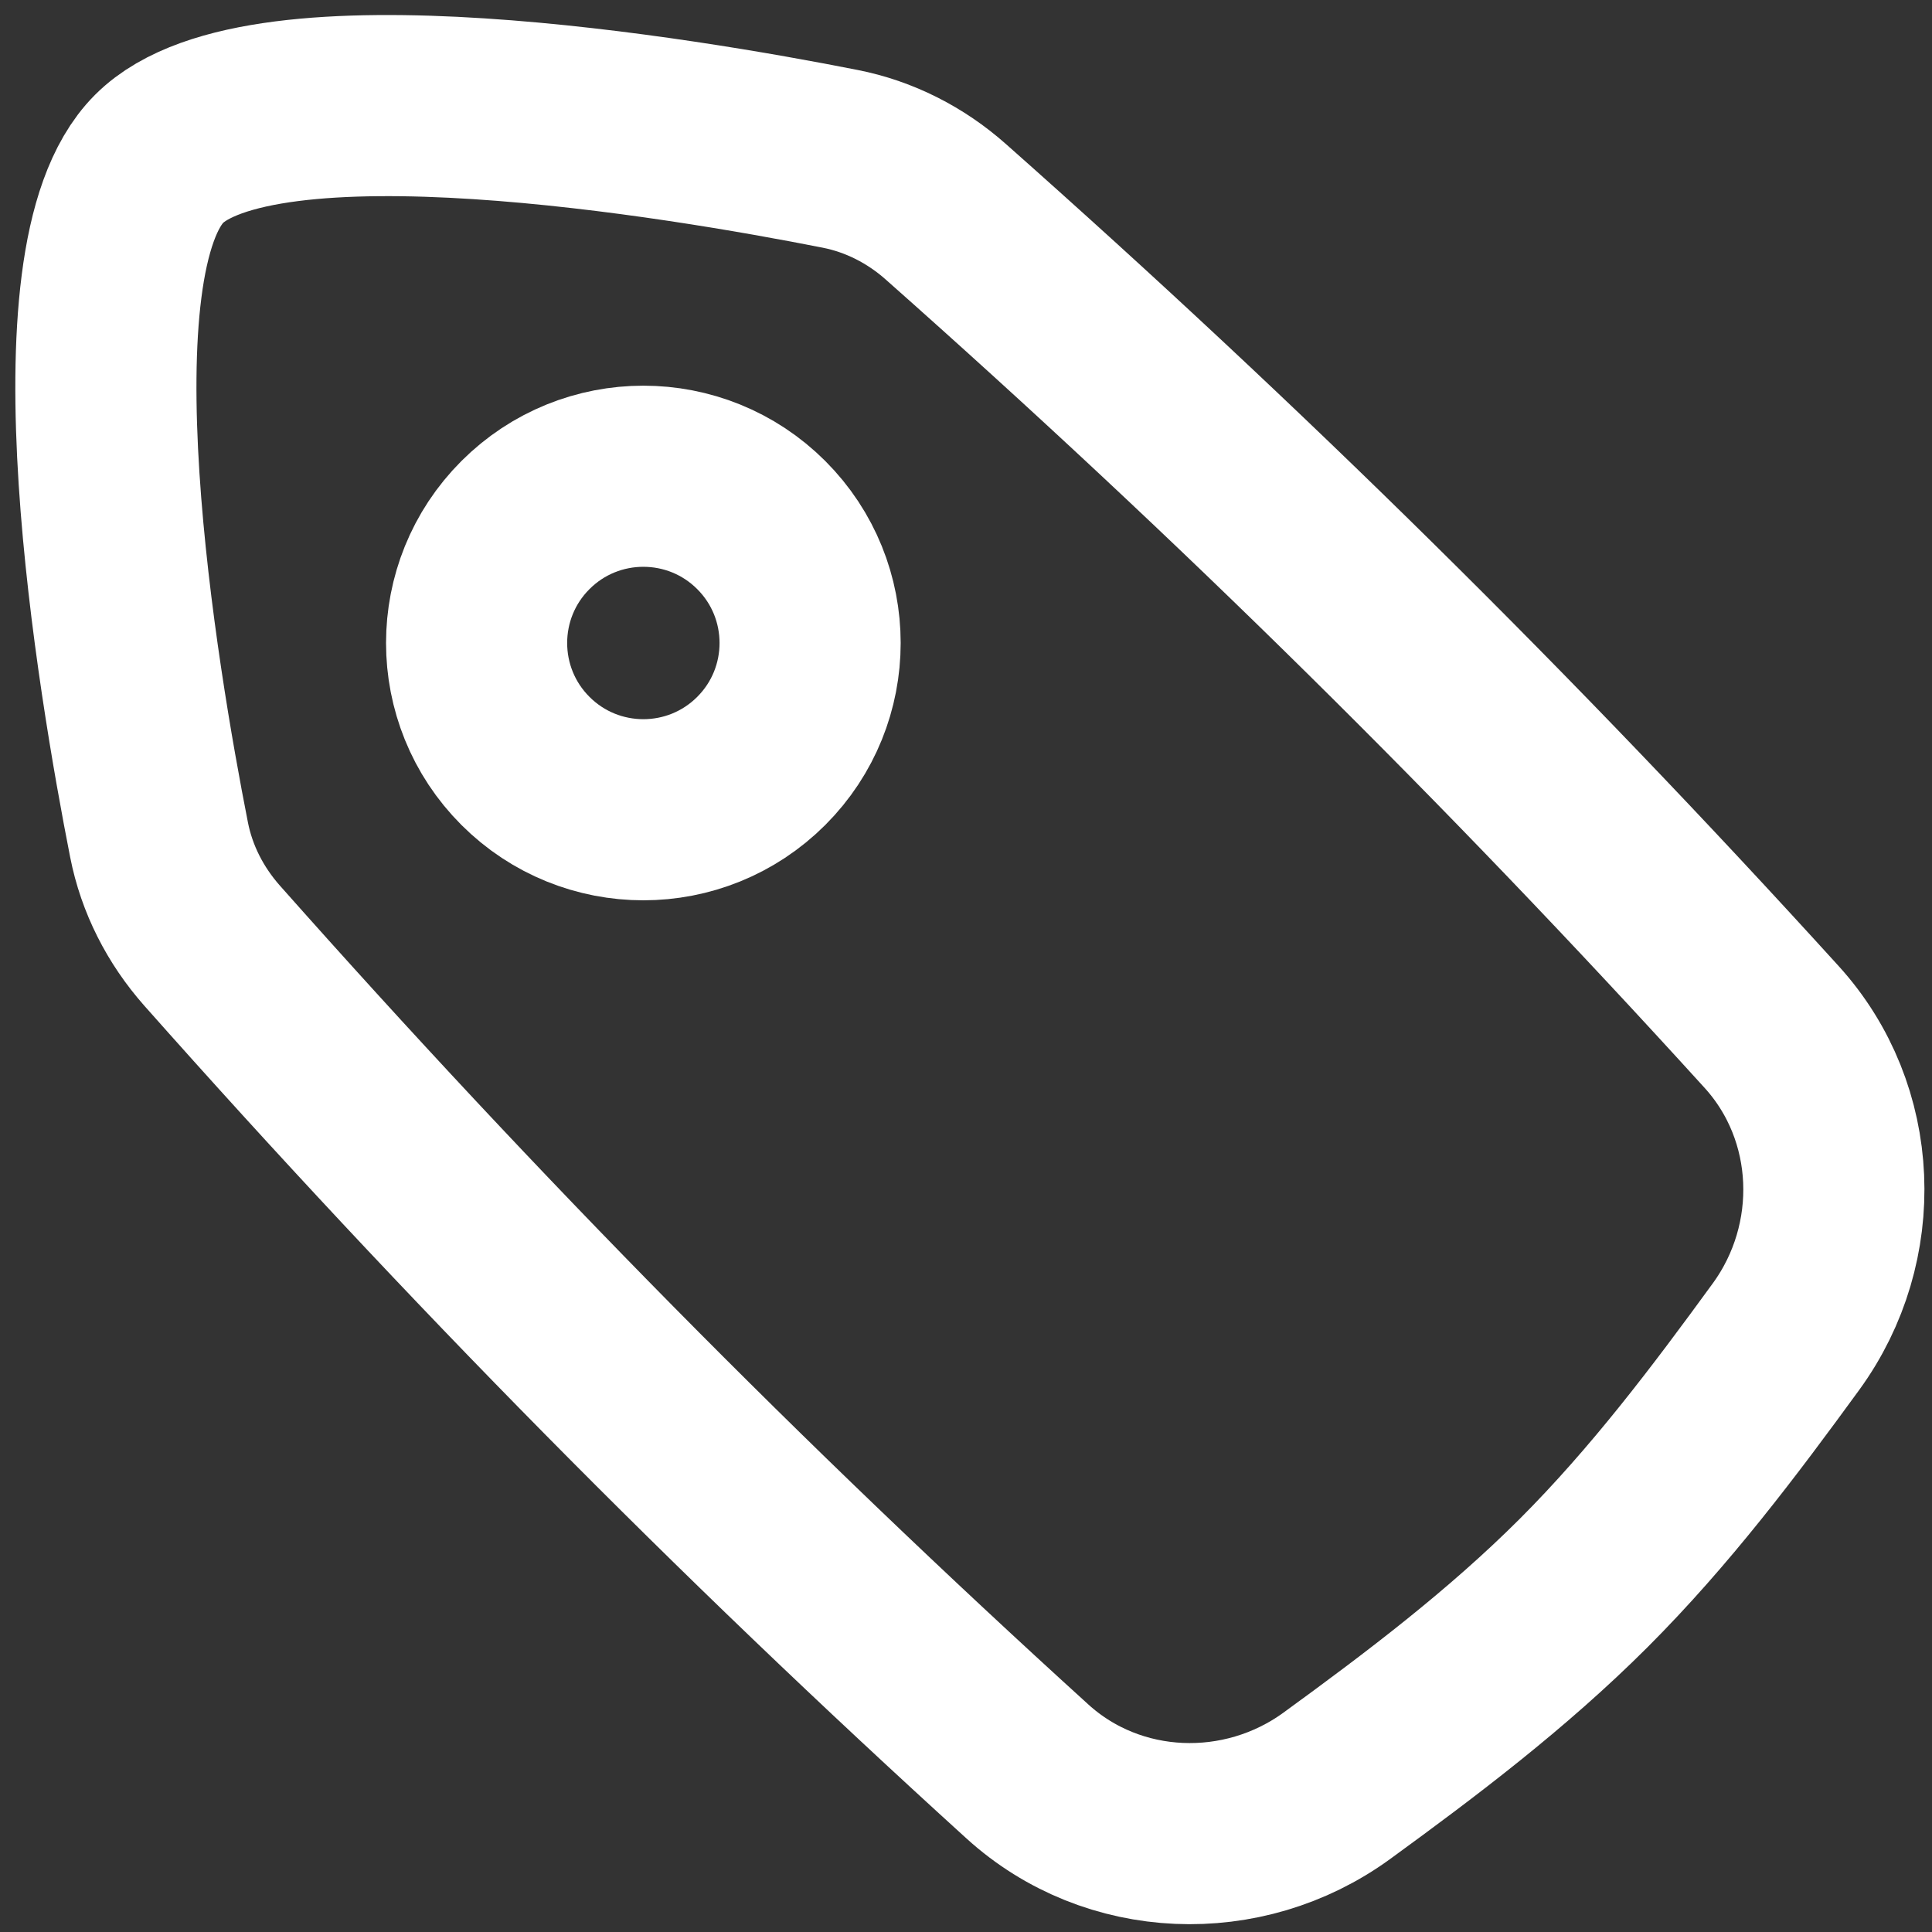 <svg width="16" height="16" viewBox="0 0 16 16" fill="none" xmlns="http://www.w3.org/2000/svg">
<rect x="0" y="0" width="16" height="16" fill="#333333" stroke="none"/>
<path d="M8.508 14.67C9.217 15.315 10.294 15.354 11.07 14.79C11.769 14.281 12.478 13.746 13.114 13.111C13.749 12.476 14.283 11.767 14.792 11.068C15.356 10.292 15.317 9.215 14.672 8.505C12.502 6.116 10.267 3.91 7.833 1.754C7.584 1.533 7.283 1.379 6.956 1.315C5.651 1.057 2.165 0.468 1.318 1.315C0.47 2.163 1.06 5.649 1.317 6.954C1.381 7.281 1.535 7.581 1.756 7.831C3.913 10.264 6.119 12.5 8.508 14.67Z" stroke="white" stroke-width="1.5"/>
<circle cx="5.328" cy="5.325" r="1.381" transform="rotate(-45 5.328 5.325)" stroke="white" stroke-width="1.5"/>
</svg>
